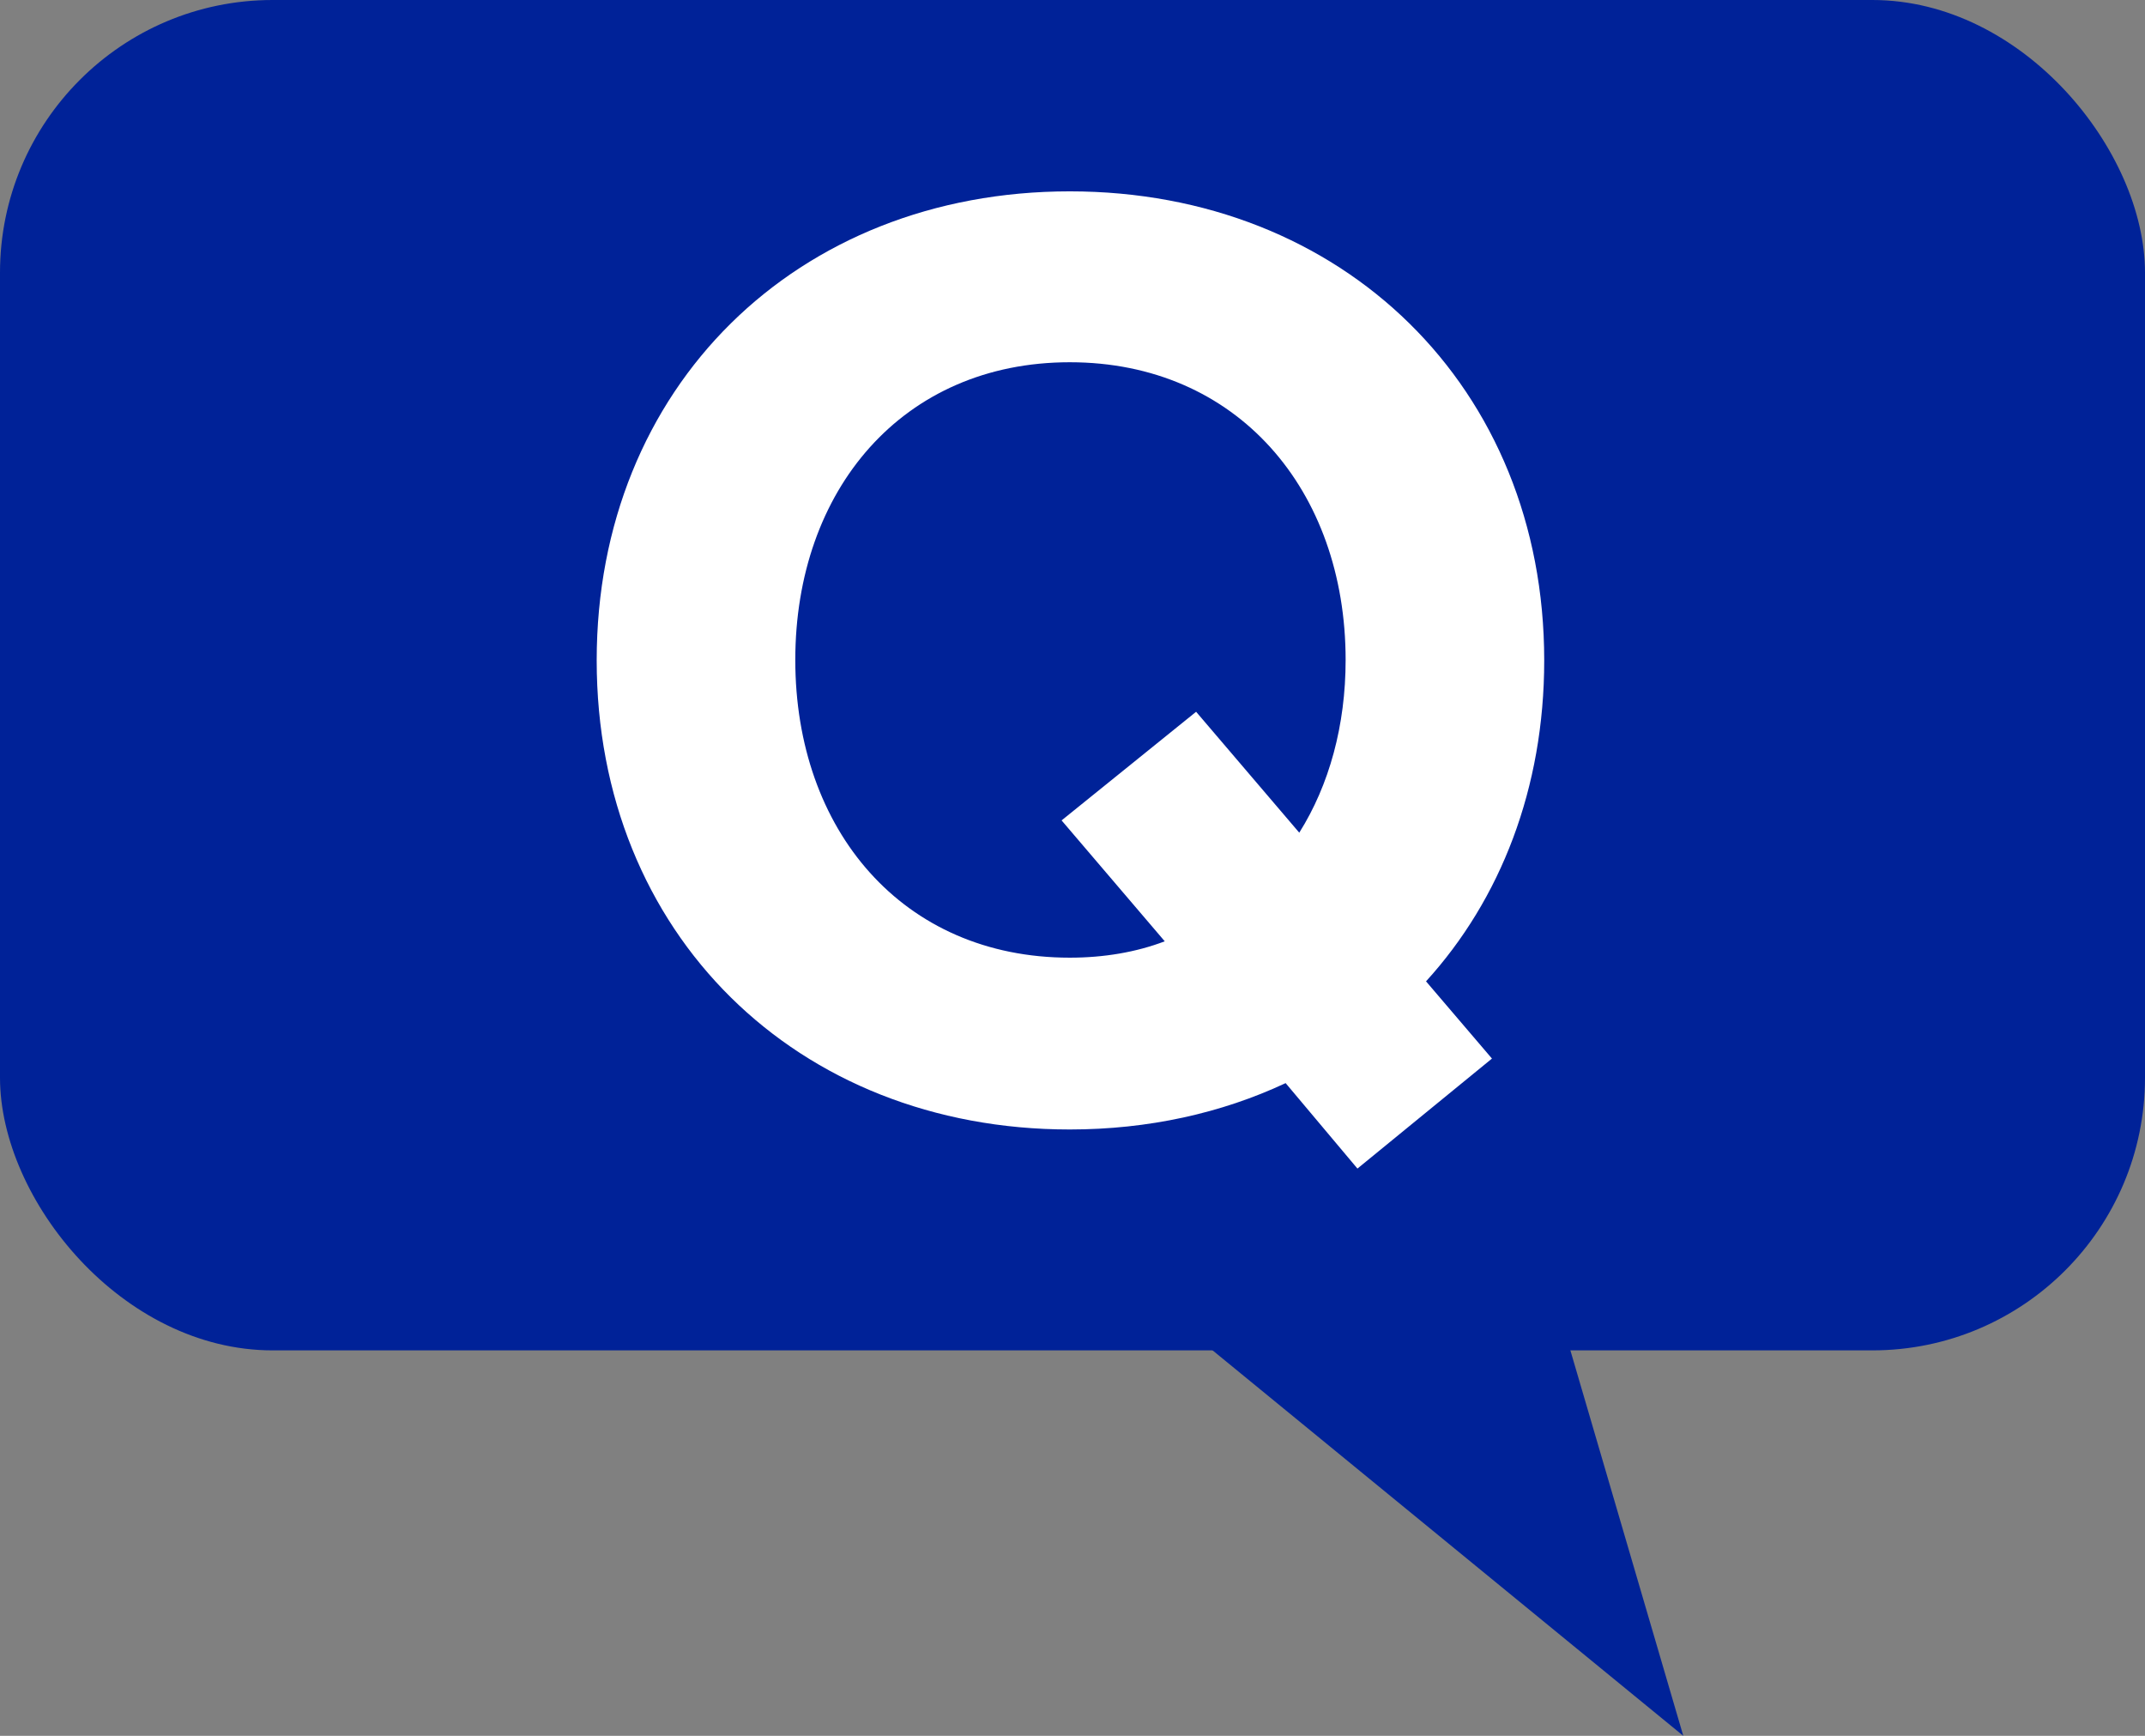 <?xml version="1.0" encoding="UTF-8"?>
<svg id="_レイヤー_2" data-name="レイヤー 2" xmlns="http://www.w3.org/2000/svg" viewBox="0 0 47.2 38.19">
  <rect x="0" y="0" width="47.2" height="38.19" fill="#808080" stroke="none"/>
  <defs>
    <style>
      .cls-1 {
        fill: #002298;
      }

      .cls-2 {
        fill: #fff;
      }
    </style>
  </defs>
  <g id="_レイヤー_1-2" data-name="レイヤー 1">
    <g>
      <rect class="cls-1" width="47.2" height="29.71" rx="6" ry="6"/>
      <path class="cls-2" d="m31.37,21.58l1.46,1.71-2.96,2.42-1.58-1.88c-1.41.66-3.02,1.02-4.75,1.02-6.01,0-10.41-4.31-10.41-10.32s4.4-10.32,10.41-10.32,10.44,4.31,10.44,10.32c0,2.81-.96,5.26-2.6,7.06Zm-5.74-.87l-2.27-2.66,2.96-2.39,2.27,2.66c.66-1.05,1.02-2.36,1.02-3.8,0-3.74-2.39-6.55-6.07-6.55s-6.04,2.81-6.04,6.55,2.36,6.55,6.04,6.55c.75,0,1.46-.12,2.09-.36Z"/>
      <polygon class="cls-1" points="24.46 27.89 37.04 38.19 33.97 27.71 24.46 27.89"/>
    </g>
  </g>
</svg>
